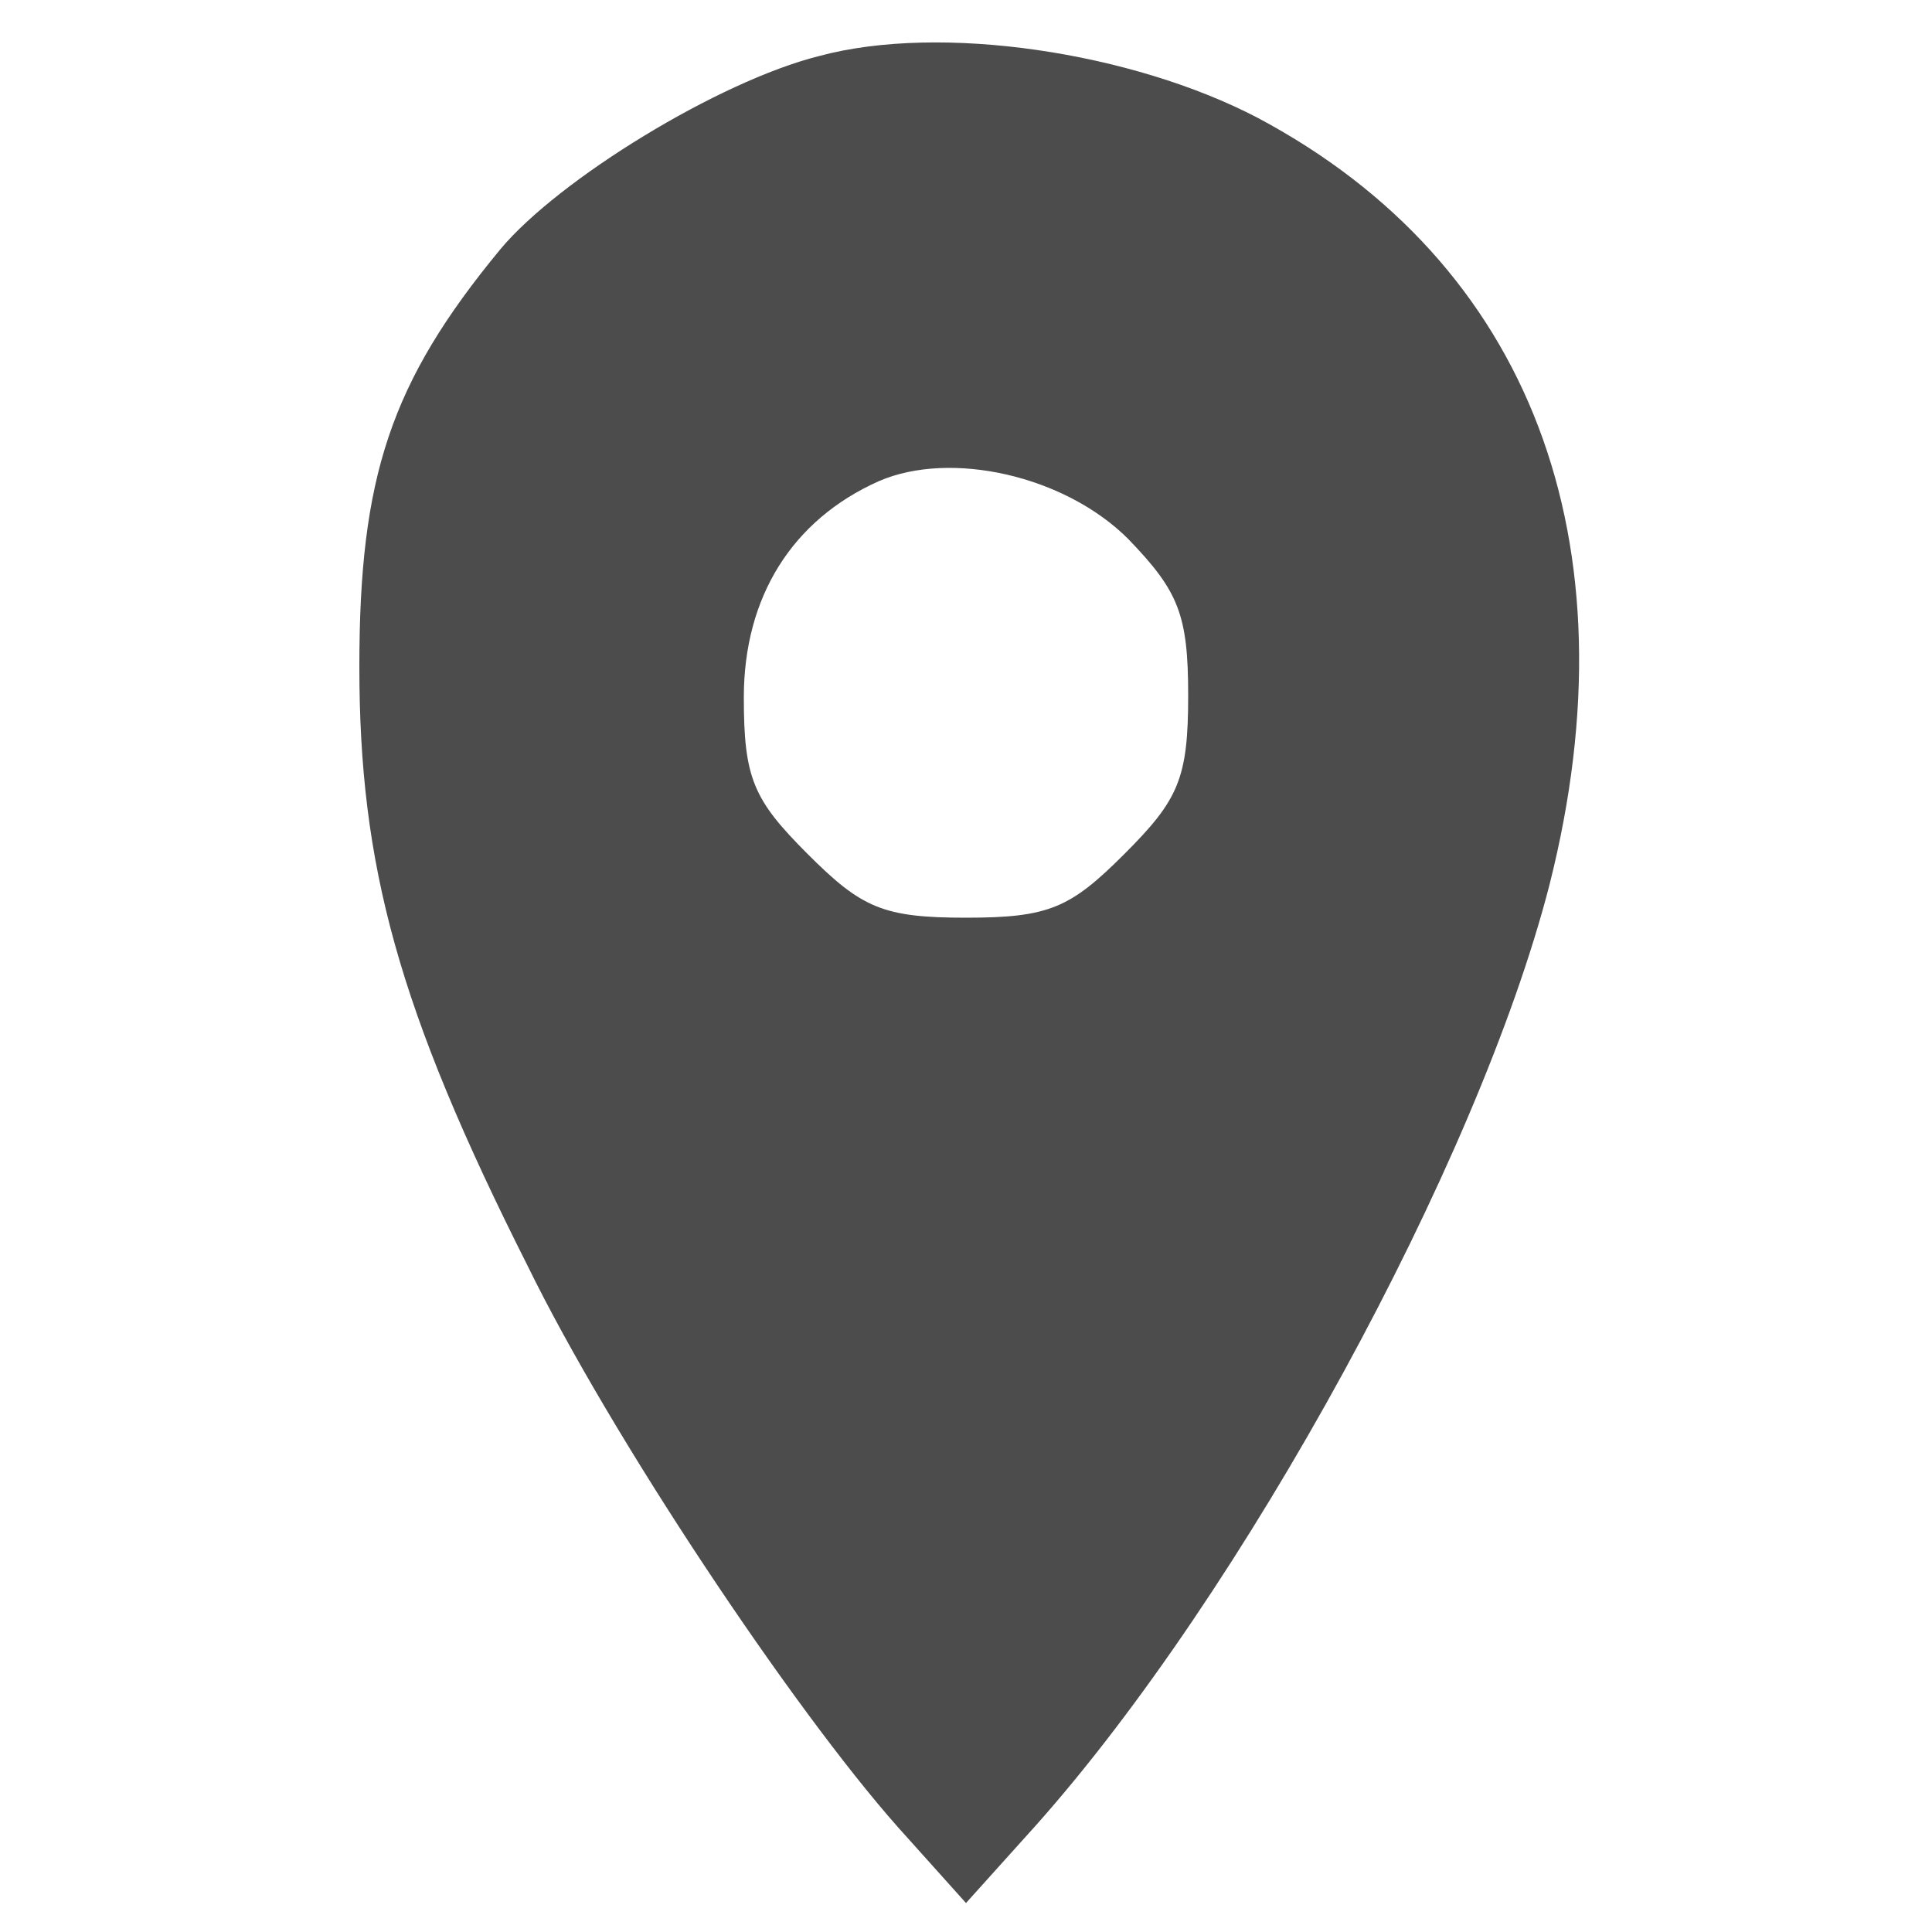 <?xml version="1.0" standalone="no"?>
<!DOCTYPE svg PUBLIC "-//W3C//DTD SVG 20010904//EN" "http://www.w3.org/TR/2001/REC-SVG-20010904/DTD/svg10.dtd">
<svg version="1.0" xmlns="http://www.w3.org/2000/svg"
 width="20" height="20" viewBox="0 0 100 100"
 preserveAspectRatio="xMidYMid meet">

<g transform="translate(0,100) scale(0.1,-0.1)"
fill="#4c4c4c" stroke="none">
<path d="M424 971 c-52 -13 -135 -64 -165 -100 -57 -69 -73 -118 -73 -216 0
-103 20 -177 87 -310 43 -88 137 -229 192 -291 l35 -39 36 40 c107 120 229
343 266 487 45 178 -10 322 -151 397 -65 34 -164 49 -227 32z m160 -250 c26
-27 31 -39 31 -81 0 -43 -5 -54 -33 -82 -28 -28 -39 -33 -82 -33 -43 0 -54 5
-82 33 -28 28 -33 39 -33 81 0 52 25 92 70 112 37 16 96 3 129 -30z"/>
</g>
</svg>